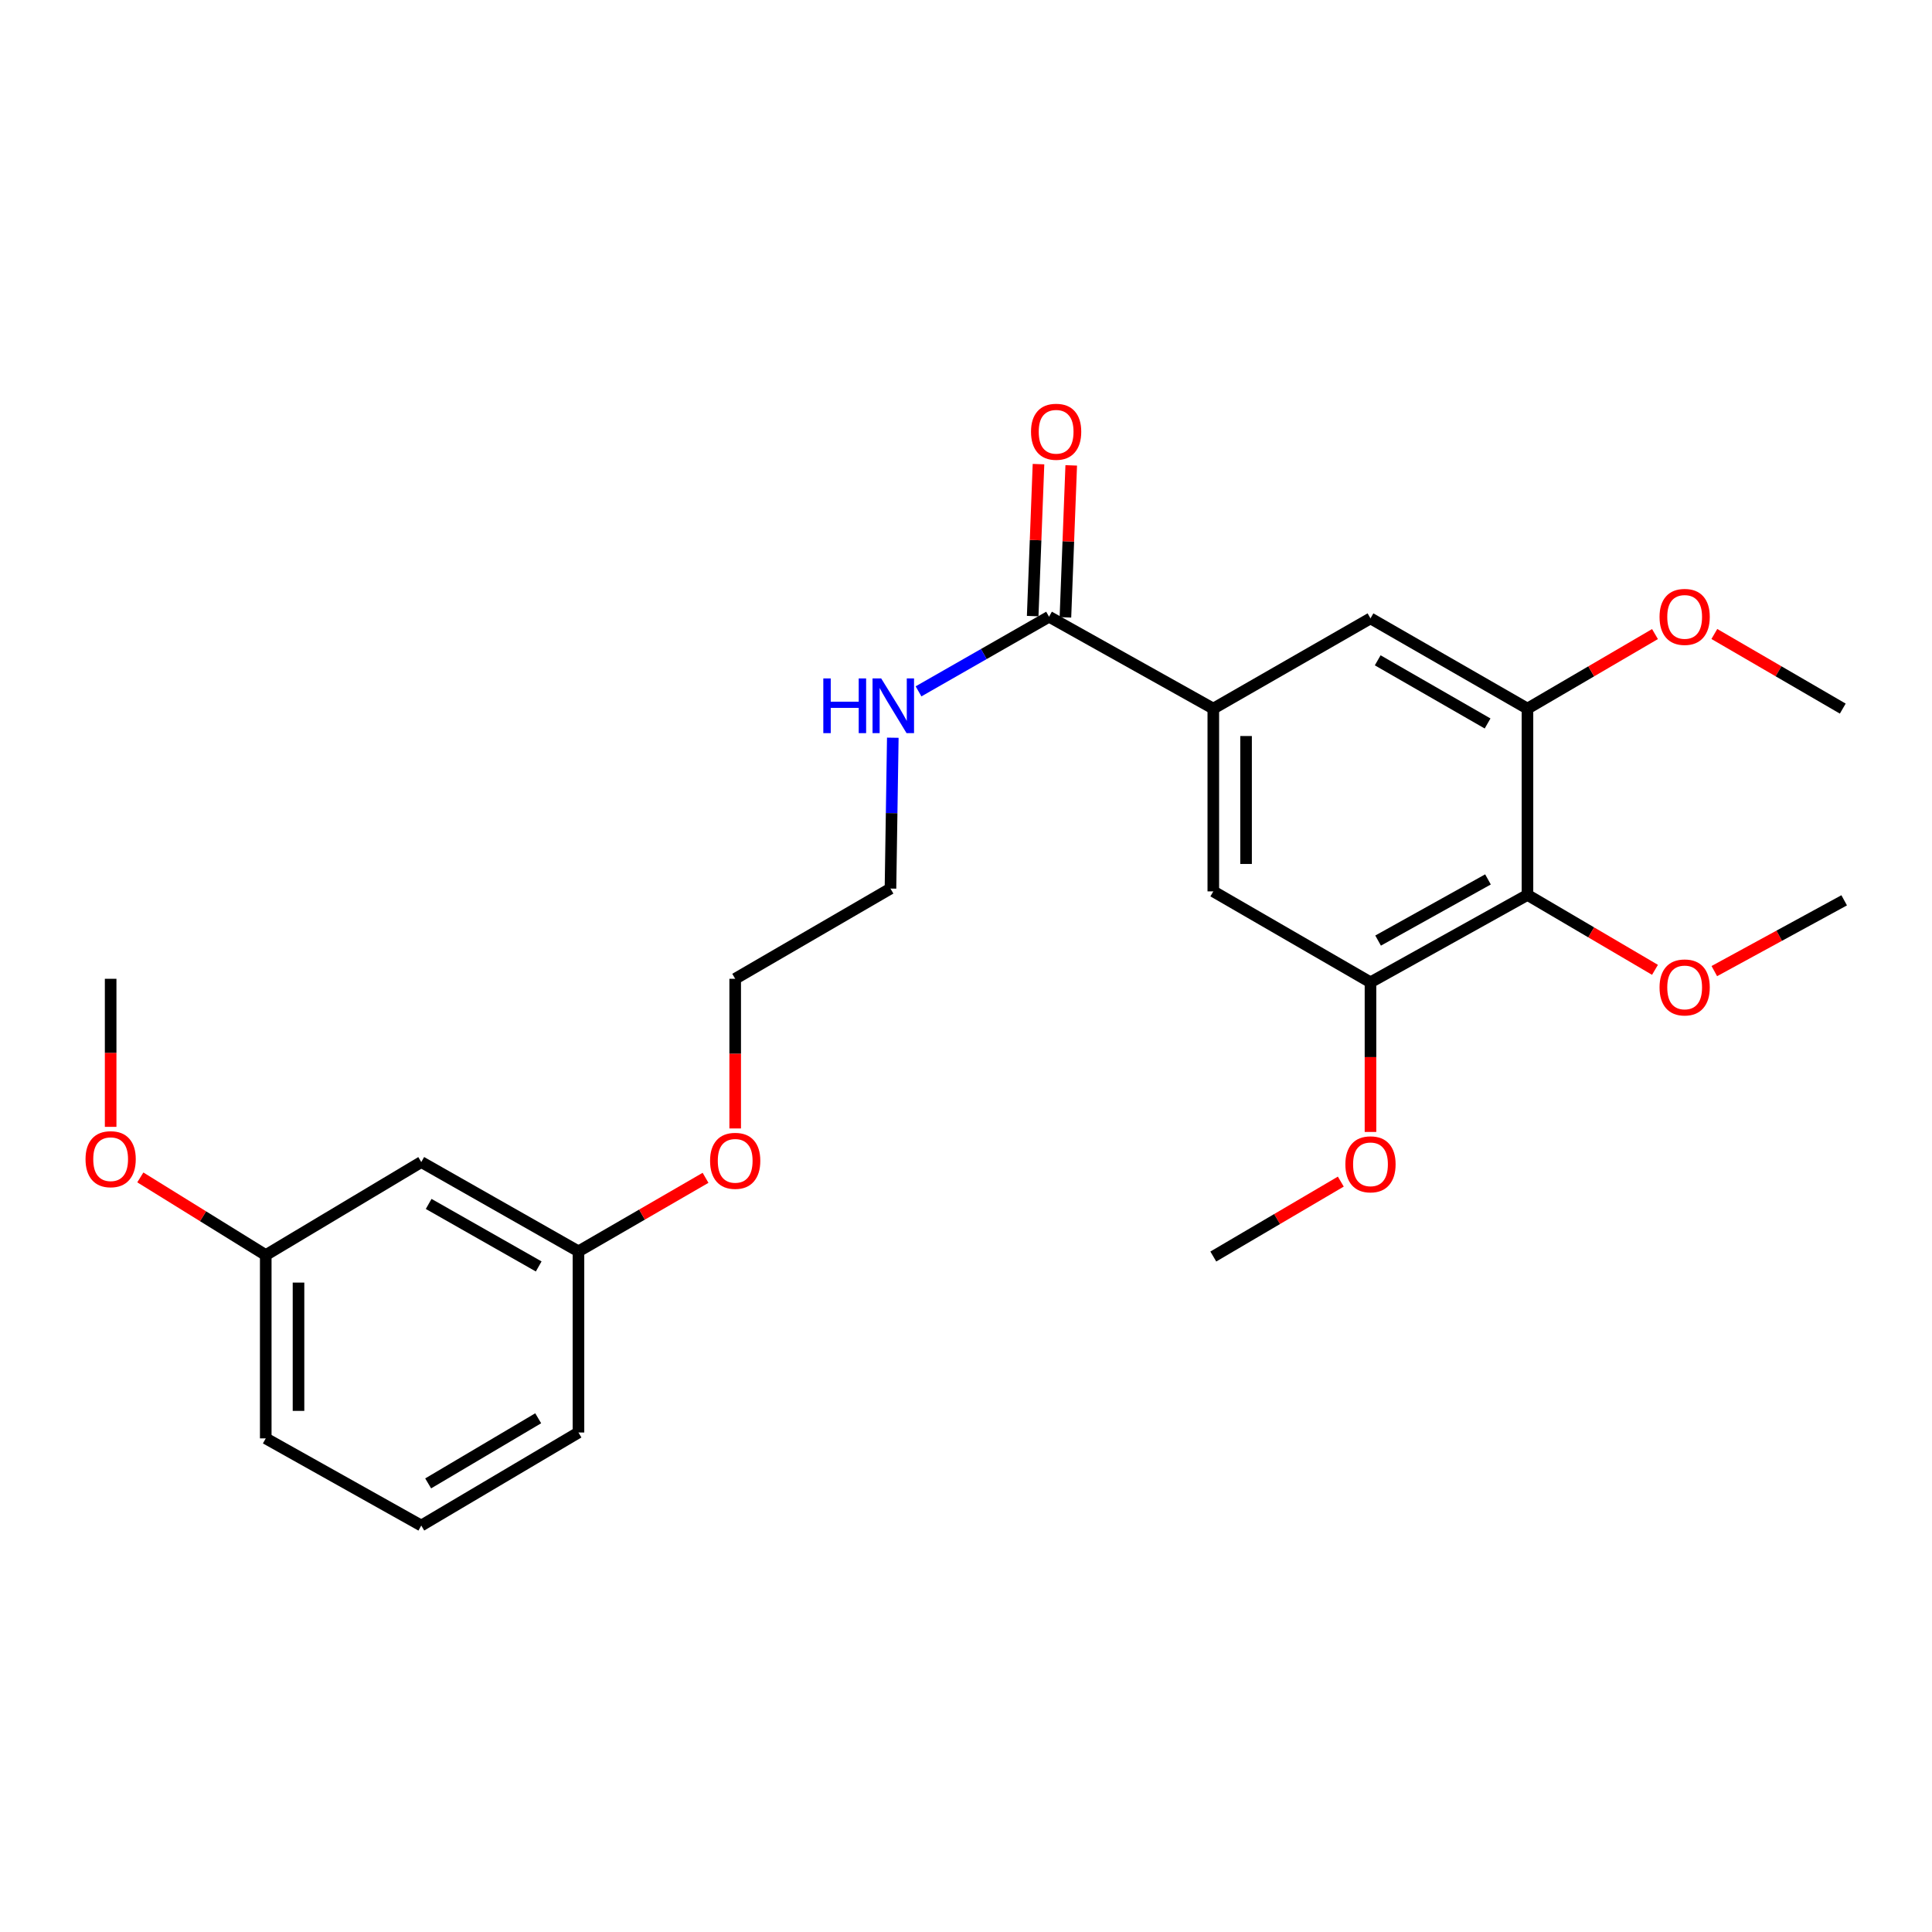 <?xml version='1.0' encoding='iso-8859-1'?>
<svg version='1.1' baseProfile='full'
              xmlns='http://www.w3.org/2000/svg'
                      xmlns:rdkit='http://www.rdkit.org/xml'
                      xmlns:xlink='http://www.w3.org/1999/xlink'
                  xml:space='preserve'
width='1000px' height='1000px' viewBox='0 0 1000 1000'>
<!-- END OF HEADER -->
<rect style='opacity:1.0;fill:#FFFFFF;stroke:none' width='1000' height='1000' x='0' y='0'> </rect>
<path class='bond-1' d='M 790.612,463.212 L 709.361,508.439' style='fill:none;fill-rule:evenodd;stroke:#000000;stroke-width:6px;stroke-linecap:butt;stroke-linejoin:miter;stroke-opacity:1' />
<path class='bond-1' d='M 770.177,455.18 L 713.301,486.839' style='fill:none;fill-rule:evenodd;stroke:#000000;stroke-width:6px;stroke-linecap:butt;stroke-linejoin:miter;stroke-opacity:1' />
<path class='bond-2' d='M 790.612,463.212 L 790.612,366.775' style='fill:none;fill-rule:evenodd;stroke:#000000;stroke-width:6px;stroke-linecap:butt;stroke-linejoin:miter;stroke-opacity:1' />
<path class='bond-9' d='M 790.612,463.212 L 823.614,482.6' style='fill:none;fill-rule:evenodd;stroke:#000000;stroke-width:6px;stroke-linecap:butt;stroke-linejoin:miter;stroke-opacity:1' />
<path class='bond-9' d='M 823.614,482.6 L 856.616,501.988' style='fill:none;fill-rule:evenodd;stroke:#FF0000;stroke-width:6px;stroke-linecap:butt;stroke-linejoin:miter;stroke-opacity:1' />
<path class='bond-0' d='M 628.006,366.775 L 709.361,320.069' style='fill:none;fill-rule:evenodd;stroke:#000000;stroke-width:6px;stroke-linecap:butt;stroke-linejoin:miter;stroke-opacity:1' />
<path class='bond-3' d='M 628.006,366.775 L 542.987,319.221' style='fill:none;fill-rule:evenodd;stroke:#000000;stroke-width:6px;stroke-linecap:butt;stroke-linejoin:miter;stroke-opacity:1' />
<path class='bond-25' d='M 628.006,366.775 L 628.006,461.375' style='fill:none;fill-rule:evenodd;stroke:#000000;stroke-width:6px;stroke-linecap:butt;stroke-linejoin:miter;stroke-opacity:1' />
<path class='bond-25' d='M 644.963,380.965 L 644.963,447.185' style='fill:none;fill-rule:evenodd;stroke:#000000;stroke-width:6px;stroke-linecap:butt;stroke-linejoin:miter;stroke-opacity:1' />
<path class='bond-4' d='M 709.361,508.439 L 628.006,461.375' style='fill:none;fill-rule:evenodd;stroke:#000000;stroke-width:6px;stroke-linecap:butt;stroke-linejoin:miter;stroke-opacity:1' />
<path class='bond-10' d='M 709.361,508.439 L 709.361,547.167' style='fill:none;fill-rule:evenodd;stroke:#000000;stroke-width:6px;stroke-linecap:butt;stroke-linejoin:miter;stroke-opacity:1' />
<path class='bond-10' d='M 709.361,547.167 L 709.361,585.895' style='fill:none;fill-rule:evenodd;stroke:#FF0000;stroke-width:6px;stroke-linecap:butt;stroke-linejoin:miter;stroke-opacity:1' />
<path class='bond-5' d='M 790.612,366.775 L 709.361,320.069' style='fill:none;fill-rule:evenodd;stroke:#000000;stroke-width:6px;stroke-linecap:butt;stroke-linejoin:miter;stroke-opacity:1' />
<path class='bond-5' d='M 769.973,374.47 L 713.098,341.776' style='fill:none;fill-rule:evenodd;stroke:#000000;stroke-width:6px;stroke-linecap:butt;stroke-linejoin:miter;stroke-opacity:1' />
<path class='bond-11' d='M 790.612,366.775 L 823.616,347.486' style='fill:none;fill-rule:evenodd;stroke:#000000;stroke-width:6px;stroke-linecap:butt;stroke-linejoin:miter;stroke-opacity:1' />
<path class='bond-11' d='M 823.616,347.486 L 856.62,328.196' style='fill:none;fill-rule:evenodd;stroke:#FF0000;stroke-width:6px;stroke-linecap:butt;stroke-linejoin:miter;stroke-opacity:1' />
<path class='bond-6' d='M 551.459,319.545 L 552.963,280.211' style='fill:none;fill-rule:evenodd;stroke:#000000;stroke-width:6px;stroke-linecap:butt;stroke-linejoin:miter;stroke-opacity:1' />
<path class='bond-6' d='M 552.963,280.211 L 554.467,240.878' style='fill:none;fill-rule:evenodd;stroke:#FF0000;stroke-width:6px;stroke-linecap:butt;stroke-linejoin:miter;stroke-opacity:1' />
<path class='bond-6' d='M 534.515,318.897 L 536.019,279.563' style='fill:none;fill-rule:evenodd;stroke:#000000;stroke-width:6px;stroke-linecap:butt;stroke-linejoin:miter;stroke-opacity:1' />
<path class='bond-6' d='M 536.019,279.563 L 537.523,240.23' style='fill:none;fill-rule:evenodd;stroke:#FF0000;stroke-width:6px;stroke-linecap:butt;stroke-linejoin:miter;stroke-opacity:1' />
<path class='bond-8' d='M 542.987,319.221 L 509.208,338.534' style='fill:none;fill-rule:evenodd;stroke:#000000;stroke-width:6px;stroke-linecap:butt;stroke-linejoin:miter;stroke-opacity:1' />
<path class='bond-8' d='M 509.208,338.534 L 475.429,357.847' style='fill:none;fill-rule:evenodd;stroke:#0000FF;stroke-width:6px;stroke-linecap:butt;stroke-linejoin:miter;stroke-opacity:1' />
<path class='bond-7' d='M 218.049,601.475 L 299.413,647.701' style='fill:none;fill-rule:evenodd;stroke:#000000;stroke-width:6px;stroke-linecap:butt;stroke-linejoin:miter;stroke-opacity:1' />
<path class='bond-7' d='M 221.877,623.152 L 278.832,655.511' style='fill:none;fill-rule:evenodd;stroke:#000000;stroke-width:6px;stroke-linecap:butt;stroke-linejoin:miter;stroke-opacity:1' />
<path class='bond-12' d='M 218.049,601.475 L 137.551,649.632' style='fill:none;fill-rule:evenodd;stroke:#000000;stroke-width:6px;stroke-linecap:butt;stroke-linejoin:miter;stroke-opacity:1' />
<path class='bond-17' d='M 462.112,381.84 L 461.509,420.882' style='fill:none;fill-rule:evenodd;stroke:#0000FF;stroke-width:6px;stroke-linecap:butt;stroke-linejoin:miter;stroke-opacity:1' />
<path class='bond-17' d='M 461.509,420.882 L 460.907,459.924' style='fill:none;fill-rule:evenodd;stroke:#000000;stroke-width:6px;stroke-linecap:butt;stroke-linejoin:miter;stroke-opacity:1' />
<path class='bond-21' d='M 887.327,502.643 L 920.936,484.322' style='fill:none;fill-rule:evenodd;stroke:#FF0000;stroke-width:6px;stroke-linecap:butt;stroke-linejoin:miter;stroke-opacity:1' />
<path class='bond-21' d='M 920.936,484.322 L 954.545,466' style='fill:none;fill-rule:evenodd;stroke:#000000;stroke-width:6px;stroke-linecap:butt;stroke-linejoin:miter;stroke-opacity:1' />
<path class='bond-22' d='M 694.002,611.594 L 661.004,630.985' style='fill:none;fill-rule:evenodd;stroke:#FF0000;stroke-width:6px;stroke-linecap:butt;stroke-linejoin:miter;stroke-opacity:1' />
<path class='bond-22' d='M 661.004,630.985 L 628.006,650.376' style='fill:none;fill-rule:evenodd;stroke:#000000;stroke-width:6px;stroke-linecap:butt;stroke-linejoin:miter;stroke-opacity:1' />
<path class='bond-23' d='M 887.342,328.15 L 920.576,347.463' style='fill:none;fill-rule:evenodd;stroke:#FF0000;stroke-width:6px;stroke-linecap:butt;stroke-linejoin:miter;stroke-opacity:1' />
<path class='bond-23' d='M 920.576,347.463 L 953.811,366.775' style='fill:none;fill-rule:evenodd;stroke:#000000;stroke-width:6px;stroke-linecap:butt;stroke-linejoin:miter;stroke-opacity:1' />
<path class='bond-14' d='M 137.551,649.632 L 105.091,629.529' style='fill:none;fill-rule:evenodd;stroke:#000000;stroke-width:6px;stroke-linecap:butt;stroke-linejoin:miter;stroke-opacity:1' />
<path class='bond-14' d='M 105.091,629.529 L 72.632,609.425' style='fill:none;fill-rule:evenodd;stroke:#FF0000;stroke-width:6px;stroke-linecap:butt;stroke-linejoin:miter;stroke-opacity:1' />
<path class='bond-26' d='M 137.551,649.632 L 137.551,744.505' style='fill:none;fill-rule:evenodd;stroke:#000000;stroke-width:6px;stroke-linecap:butt;stroke-linejoin:miter;stroke-opacity:1' />
<path class='bond-26' d='M 154.508,663.863 L 154.508,730.274' style='fill:none;fill-rule:evenodd;stroke:#000000;stroke-width:6px;stroke-linecap:butt;stroke-linejoin:miter;stroke-opacity:1' />
<path class='bond-13' d='M 299.413,647.701 L 332.301,628.669' style='fill:none;fill-rule:evenodd;stroke:#000000;stroke-width:6px;stroke-linecap:butt;stroke-linejoin:miter;stroke-opacity:1' />
<path class='bond-13' d='M 332.301,628.669 L 365.189,609.638' style='fill:none;fill-rule:evenodd;stroke:#FF0000;stroke-width:6px;stroke-linecap:butt;stroke-linejoin:miter;stroke-opacity:1' />
<path class='bond-18' d='M 299.413,647.701 L 299.413,741.462' style='fill:none;fill-rule:evenodd;stroke:#000000;stroke-width:6px;stroke-linecap:butt;stroke-linejoin:miter;stroke-opacity:1' />
<path class='bond-24' d='M 57.271,583.259 L 57.271,544.94' style='fill:none;fill-rule:evenodd;stroke:#FF0000;stroke-width:6px;stroke-linecap:butt;stroke-linejoin:miter;stroke-opacity:1' />
<path class='bond-24' d='M 57.271,544.94 L 57.271,506.621' style='fill:none;fill-rule:evenodd;stroke:#000000;stroke-width:6px;stroke-linecap:butt;stroke-linejoin:miter;stroke-opacity:1' />
<path class='bond-15' d='M 380.532,584.086 L 380.532,545.353' style='fill:none;fill-rule:evenodd;stroke:#FF0000;stroke-width:6px;stroke-linecap:butt;stroke-linejoin:miter;stroke-opacity:1' />
<path class='bond-15' d='M 380.532,545.353 L 380.532,506.621' style='fill:none;fill-rule:evenodd;stroke:#000000;stroke-width:6px;stroke-linecap:butt;stroke-linejoin:miter;stroke-opacity:1' />
<path class='bond-16' d='M 218.049,789.619 L 299.413,741.462' style='fill:none;fill-rule:evenodd;stroke:#000000;stroke-width:6px;stroke-linecap:butt;stroke-linejoin:miter;stroke-opacity:1' />
<path class='bond-16' d='M 221.617,767.804 L 278.571,734.094' style='fill:none;fill-rule:evenodd;stroke:#000000;stroke-width:6px;stroke-linecap:butt;stroke-linejoin:miter;stroke-opacity:1' />
<path class='bond-19' d='M 218.049,789.619 L 137.551,744.505' style='fill:none;fill-rule:evenodd;stroke:#000000;stroke-width:6px;stroke-linecap:butt;stroke-linejoin:miter;stroke-opacity:1' />
<path class='bond-20' d='M 460.907,459.924 L 380.532,506.621' style='fill:none;fill-rule:evenodd;stroke:#000000;stroke-width:6px;stroke-linecap:butt;stroke-linejoin:miter;stroke-opacity:1' />
<path  class='atom-7' d='M 533.651 223.477
Q 533.651 216.677, 537.011 212.877
Q 540.371 209.077, 546.651 209.077
Q 552.931 209.077, 556.291 212.877
Q 559.651 216.677, 559.651 223.477
Q 559.651 230.357, 556.251 234.277
Q 552.851 238.157, 546.651 238.157
Q 540.411 238.157, 537.011 234.277
Q 533.651 230.397, 533.651 223.477
M 546.651 234.957
Q 550.971 234.957, 553.291 232.077
Q 555.651 229.157, 555.651 223.477
Q 555.651 217.917, 553.291 215.117
Q 550.971 212.277, 546.651 212.277
Q 542.331 212.277, 539.971 215.077
Q 537.651 217.877, 537.651 223.477
Q 537.651 229.197, 539.971 232.077
Q 542.331 234.957, 546.651 234.957
' fill='#FF0000'/>
<path  class='atom-9' d='M 426.147 351.155
L 429.987 351.155
L 429.987 363.195
L 444.467 363.195
L 444.467 351.155
L 448.307 351.155
L 448.307 379.475
L 444.467 379.475
L 444.467 366.395
L 429.987 366.395
L 429.987 379.475
L 426.147 379.475
L 426.147 351.155
' fill='#0000FF'/>
<path  class='atom-9' d='M 456.107 351.155
L 465.387 366.155
Q 466.307 367.635, 467.787 370.315
Q 469.267 372.995, 469.347 373.155
L 469.347 351.155
L 473.107 351.155
L 473.107 379.475
L 469.227 379.475
L 459.267 363.075
Q 458.107 361.155, 456.867 358.955
Q 455.667 356.755, 455.307 356.075
L 455.307 379.475
L 451.627 379.475
L 451.627 351.155
L 456.107 351.155
' fill='#0000FF'/>
<path  class='atom-10' d='M 858.976 511.091
Q 858.976 504.291, 862.336 500.491
Q 865.696 496.691, 871.976 496.691
Q 878.256 496.691, 881.616 500.491
Q 884.976 504.291, 884.976 511.091
Q 884.976 517.971, 881.576 521.891
Q 878.176 525.771, 871.976 525.771
Q 865.736 525.771, 862.336 521.891
Q 858.976 518.011, 858.976 511.091
M 871.976 522.571
Q 876.296 522.571, 878.616 519.691
Q 880.976 516.771, 880.976 511.091
Q 880.976 505.531, 878.616 502.731
Q 876.296 499.891, 871.976 499.891
Q 867.656 499.891, 865.296 502.691
Q 862.976 505.491, 862.976 511.091
Q 862.976 516.811, 865.296 519.691
Q 867.656 522.571, 871.976 522.571
' fill='#FF0000'/>
<path  class='atom-11' d='M 696.361 602.648
Q 696.361 595.848, 699.721 592.048
Q 703.081 588.248, 709.361 588.248
Q 715.641 588.248, 719.001 592.048
Q 722.361 595.848, 722.361 602.648
Q 722.361 609.528, 718.961 613.448
Q 715.561 617.328, 709.361 617.328
Q 703.121 617.328, 699.721 613.448
Q 696.361 609.568, 696.361 602.648
M 709.361 614.128
Q 713.681 614.128, 716.001 611.248
Q 718.361 608.328, 718.361 602.648
Q 718.361 597.088, 716.001 594.288
Q 713.681 591.448, 709.361 591.448
Q 705.041 591.448, 702.681 594.248
Q 700.361 597.048, 700.361 602.648
Q 700.361 608.368, 702.681 611.248
Q 705.041 614.128, 709.361 614.128
' fill='#FF0000'/>
<path  class='atom-12' d='M 858.976 319.301
Q 858.976 312.501, 862.336 308.701
Q 865.696 304.901, 871.976 304.901
Q 878.256 304.901, 881.616 308.701
Q 884.976 312.501, 884.976 319.301
Q 884.976 326.181, 881.576 330.101
Q 878.176 333.981, 871.976 333.981
Q 865.736 333.981, 862.336 330.101
Q 858.976 326.221, 858.976 319.301
M 871.976 330.781
Q 876.296 330.781, 878.616 327.901
Q 880.976 324.981, 880.976 319.301
Q 880.976 313.741, 878.616 310.941
Q 876.296 308.101, 871.976 308.101
Q 867.656 308.101, 865.296 310.901
Q 862.976 313.701, 862.976 319.301
Q 862.976 325.021, 865.296 327.901
Q 867.656 330.781, 871.976 330.781
' fill='#FF0000'/>
<path  class='atom-15' d='M 44.271 599.991
Q 44.271 593.191, 47.631 589.391
Q 50.991 585.591, 57.271 585.591
Q 63.551 585.591, 66.911 589.391
Q 70.271 593.191, 70.271 599.991
Q 70.271 606.871, 66.871 610.791
Q 63.471 614.671, 57.271 614.671
Q 51.031 614.671, 47.631 610.791
Q 44.271 606.911, 44.271 599.991
M 57.271 611.471
Q 61.591 611.471, 63.911 608.591
Q 66.271 605.671, 66.271 599.991
Q 66.271 594.431, 63.911 591.631
Q 61.591 588.791, 57.271 588.791
Q 52.951 588.791, 50.591 591.591
Q 48.271 594.391, 48.271 599.991
Q 48.271 605.711, 50.591 608.591
Q 52.951 611.471, 57.271 611.471
' fill='#FF0000'/>
<path  class='atom-16' d='M 367.532 600.839
Q 367.532 594.039, 370.892 590.239
Q 374.252 586.439, 380.532 586.439
Q 386.812 586.439, 390.172 590.239
Q 393.532 594.039, 393.532 600.839
Q 393.532 607.719, 390.132 611.639
Q 386.732 615.519, 380.532 615.519
Q 374.292 615.519, 370.892 611.639
Q 367.532 607.759, 367.532 600.839
M 380.532 612.319
Q 384.852 612.319, 387.172 609.439
Q 389.532 606.519, 389.532 600.839
Q 389.532 595.279, 387.172 592.479
Q 384.852 589.639, 380.532 589.639
Q 376.212 589.639, 373.852 592.439
Q 371.532 595.239, 371.532 600.839
Q 371.532 606.559, 373.852 609.439
Q 376.212 612.319, 380.532 612.319
' fill='#FF0000'/>
</svg>
